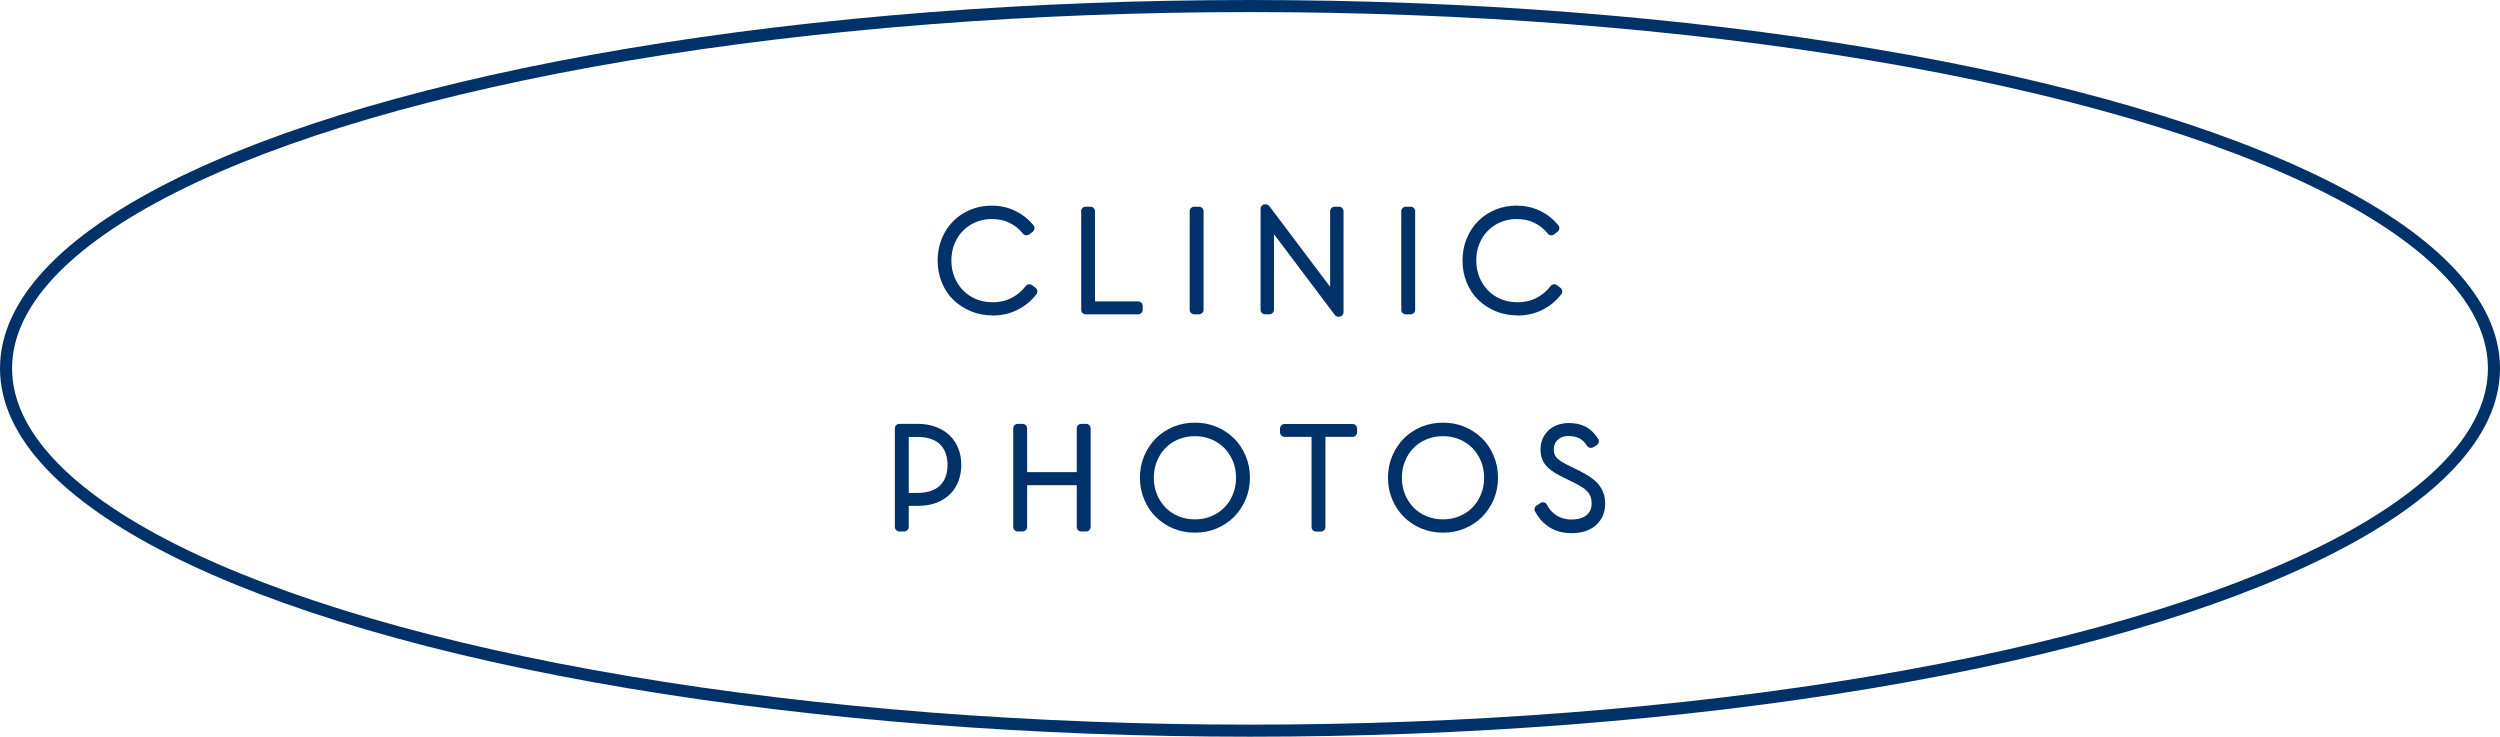 <?xml version="1.0" encoding="UTF-8"?>
<svg id="_レイヤー_2" data-name="レイヤー 2" xmlns="http://www.w3.org/2000/svg" viewBox="0 0 207 61">
  <defs>
    <style>
      .cls-1 {
        fill: #003269;
        stroke-width: .75px;
      }

      .cls-1, .cls-2 {
        stroke: #003269;
        stroke-linecap: round;
        stroke-linejoin: round;
      }

      .cls-2 {
        fill: none;
        stroke-width: 1px;
      }
    </style>
  </defs>
  <g id="design">
    <g>
      <ellipse class="cls-2" cx="103.5" cy="30.5" rx="103" ry="30"/>
      <g>
        <path class="cls-1" d="M82.19,25.74c-.59,0-1.14-.1-1.65-.31-.51-.21-.95-.5-1.33-.86s-.67-.81-.88-1.32c-.21-.51-.32-1.07-.32-1.68s.11-1.17.32-1.68c.21-.51.5-.95.87-1.32.37-.37.8-.66,1.3-.86.5-.21,1.04-.31,1.61-.31.64,0,1.23.13,1.78.39.54.26,1.01.63,1.39,1.1l-.29.22c-.34-.43-.76-.77-1.25-1-.49-.24-1.03-.35-1.63-.35-.53,0-1.02.1-1.47.29-.45.19-.84.46-1.18.8s-.59.75-.78,1.21c-.19.46-.28.97-.28,1.52s.1,1.06.29,1.52c.19.46.46.87.79,1.21.34.34.73.61,1.19.8.46.19.96.29,1.51.29.65,0,1.23-.13,1.75-.4.52-.27.95-.63,1.3-1.09l.29.22c-.38.5-.86.9-1.44,1.19-.58.29-1.21.43-1.9.43Z"/>
        <path class="cls-1" d="M89.89,17.49h.4v7.84h3.95v.32h-4.34v-8.16Z"/>
        <path class="cls-1" d="M98.88,17.49h.4v8.16h-.4v-8.16Z"/>
        <path class="cls-1" d="M105.11,18.27v7.38h-.36v-8.36h.05l5.71,7.58v-7.38h.36v8.36h-.05l-5.71-7.58Z"/>
        <path class="cls-1" d="M116.4,17.49h.4v8.16h-.4v-8.16Z"/>
        <path class="cls-1" d="M125.65,25.74c-.59,0-1.14-.1-1.65-.31s-.95-.5-1.33-.86-.67-.81-.88-1.32c-.21-.51-.32-1.07-.32-1.68s.11-1.17.32-1.68c.21-.51.5-.95.87-1.32s.8-.66,1.3-.86c.5-.21,1.04-.31,1.61-.31.64,0,1.23.13,1.78.39s1.01.63,1.39,1.1l-.29.22c-.34-.43-.76-.77-1.25-1-.49-.24-1.03-.35-1.63-.35-.53,0-1.02.1-1.47.29s-.84.46-1.18.8-.59.75-.78,1.21c-.19.46-.28.97-.28,1.52s.1,1.06.29,1.52c.19.46.46.87.79,1.21.34.34.73.61,1.19.8s.96.29,1.51.29c.65,0,1.23-.13,1.75-.4.52-.27.95-.63,1.3-1.09l.29.22c-.38.5-.86.9-1.44,1.19-.58.29-1.21.43-1.9.43Z"/>
      </g>
      <g>
        <path class="cls-1" d="M74.87,43.63h-.4v-8.16h1.48c.55,0,1.03.08,1.44.24.41.16.75.38,1.02.65.27.27.47.59.61.96.14.37.2.76.2,1.18s-.07.81-.2,1.18c-.14.37-.34.69-.61.96-.27.27-.61.49-1.01.64-.41.16-.89.23-1.44.23h-1.09v2.12ZM75.91,41.19c.53,0,.98-.07,1.35-.21s.67-.33.9-.58c.23-.25.4-.53.51-.86.11-.33.16-.67.16-1.04s-.05-.72-.16-1.05c-.11-.33-.28-.62-.51-.86-.23-.25-.53-.44-.9-.58s-.82-.21-1.35-.21h-1.04v5.39h1.04Z"/>
        <path class="cls-1" d="M89.53,35.47h.4v8.16h-.4v-3.83h-4.86v3.83h-.4v-8.16h.4v4h4.86v-4Z"/>
        <path class="cls-1" d="M98.94,43.73c-.58,0-1.12-.1-1.63-.31-.51-.21-.95-.5-1.33-.87-.38-.37-.67-.81-.89-1.33-.22-.51-.33-1.07-.33-1.67s.11-1.16.33-1.67c.22-.51.52-.95.89-1.33.38-.37.82-.66,1.33-.87.51-.21,1.05-.31,1.63-.31s1.12.1,1.63.31c.51.21.95.5,1.33.87.38.37.67.81.89,1.33.22.51.33,1.07.33,1.67s-.11,1.16-.33,1.67c-.22.51-.52.95-.89,1.33-.38.37-.82.66-1.33.87-.51.21-1.05.31-1.63.31ZM98.94,43.38c.54,0,1.04-.1,1.5-.29.46-.19.86-.46,1.2-.8.34-.34.6-.75.79-1.21.19-.46.29-.97.29-1.52s-.1-1.06-.29-1.52c-.19-.46-.46-.87-.79-1.21-.34-.34-.74-.61-1.2-.8-.46-.19-.96-.29-1.5-.29s-1.05.1-1.51.29c-.46.19-.86.46-1.19.8-.34.34-.6.75-.79,1.21s-.29.97-.29,1.52.1,1.06.29,1.52.46.87.79,1.21c.34.34.73.61,1.19.8.46.19.96.29,1.51.29Z"/>
        <path class="cls-1" d="M108.98,35.8h-2.62v-.32h5.63v.32h-2.62v7.84h-.4v-7.84Z"/>
        <path class="cls-1" d="M119.48,43.73c-.58,0-1.12-.1-1.63-.31-.51-.21-.95-.5-1.33-.87-.38-.37-.67-.81-.89-1.33-.22-.51-.33-1.07-.33-1.67s.11-1.16.33-1.67c.22-.51.52-.95.89-1.33.38-.37.82-.66,1.33-.87.51-.21,1.05-.31,1.63-.31s1.12.1,1.63.31c.51.21.95.5,1.33.87.38.37.67.81.89,1.33.22.51.33,1.07.33,1.67s-.11,1.16-.33,1.67c-.22.51-.52.95-.89,1.33-.38.37-.82.66-1.33.87-.51.21-1.05.31-1.63.31ZM119.48,43.38c.54,0,1.04-.1,1.5-.29.46-.19.86-.46,1.2-.8.34-.34.6-.75.79-1.21.19-.46.29-.97.29-1.52s-.1-1.06-.29-1.52c-.19-.46-.46-.87-.79-1.21-.34-.34-.74-.61-1.2-.8-.46-.19-.96-.29-1.5-.29s-1.05.1-1.51.29c-.46.19-.86.46-1.19.8-.34.34-.6.75-.79,1.21s-.29.97-.29,1.52.1,1.06.29,1.52.46.87.79,1.21c.34.34.73.61,1.19.8.46.19.96.29,1.51.29Z"/>
        <path class="cls-1" d="M127.75,41.96c.23.45.55.8.96,1.05.41.25.88.38,1.4.38.66,0,1.16-.16,1.52-.47.36-.31.53-.72.53-1.22,0-.25-.03-.47-.1-.67-.07-.2-.17-.38-.31-.54-.14-.16-.32-.32-.54-.46-.22-.14-.48-.29-.77-.43l-.74-.36c-.29-.14-.54-.28-.76-.41-.22-.13-.41-.28-.56-.43-.15-.16-.27-.33-.34-.52-.08-.19-.11-.42-.11-.68s.05-.52.15-.74c.1-.22.24-.41.41-.57.18-.16.38-.28.62-.36s.5-.13.77-.13c.5,0,.91.09,1.25.27.34.18.63.47.88.87l-.29.17c-.21-.34-.46-.58-.76-.74-.3-.16-.66-.24-1.09-.24-.47,0-.86.14-1.15.42-.3.28-.44.63-.44,1.05,0,.22.03.42.1.58.06.16.16.3.29.43.13.13.29.25.49.37.2.12.43.24.7.37l.73.36c.34.17.64.34.88.5.24.17.44.35.6.54s.27.4.35.62c.08.22.11.47.11.75,0,.61-.21,1.1-.63,1.48-.42.38-1.01.57-1.78.57-.65,0-1.19-.15-1.64-.44s-.79-.68-1.05-1.16l.32-.18Z"/>
      </g>
    </g>
  </g>
</svg>